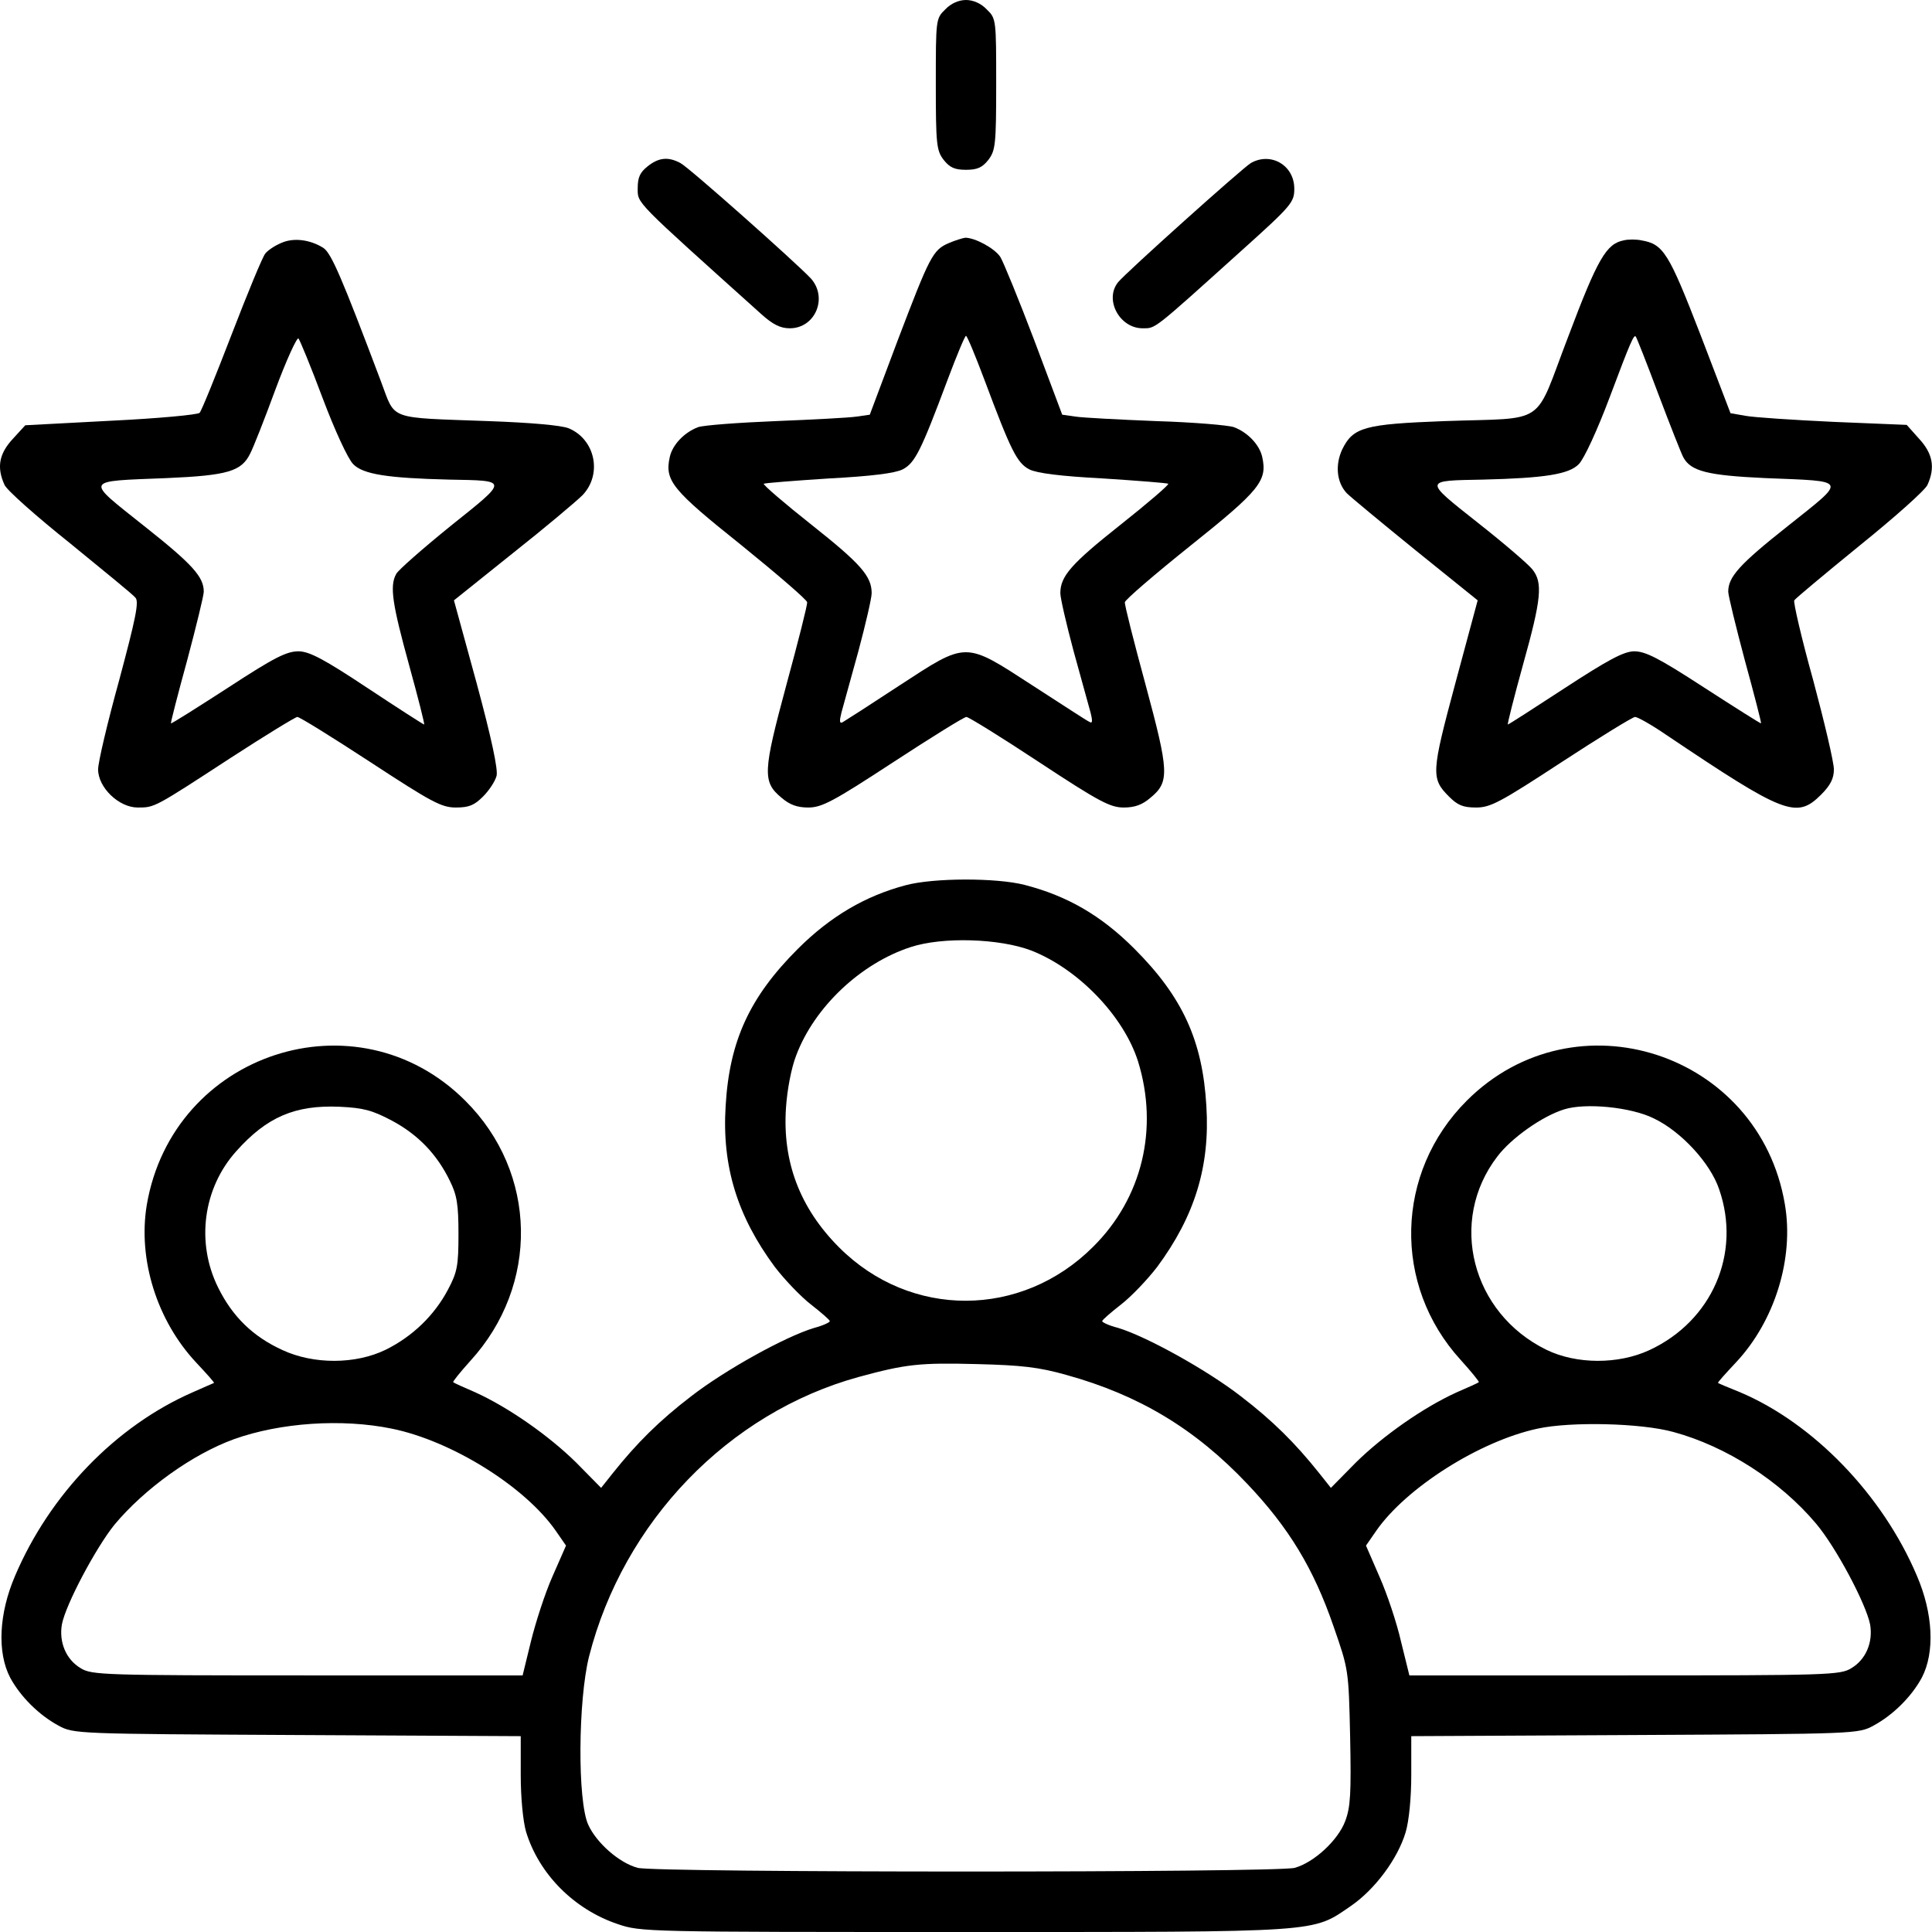 <svg xmlns="http://www.w3.org/2000/svg" width="512pt" height="512pt" viewBox="0 0 512 512" preserveAspectRatio="xMidYMid meet" xmlns:xlink="http://www.w3.org/1999/xlink"><g transform="translate(0,512) scale(0.1,-0.1)" fill="#000000" stroke="none"><path d="M2505 5095 c-25 -24 -25 -27 -25 -198 0 -161 2 -176 21 -201 16 -20 29 -26 59 -26 30 0 43 6 59 26 19 25 21 40 21 201 0 171 0 174 -25 198 -15 16 -36 25 -55 25 -19 0 -40 -9 -55 -25z"></path><path d="M1716 4679 c-20 -16 -26 -29 -26 -58 0 -41 -10 -30 327 -333 31 -28 51 -38 76 -38 68 0 102 82 55 133 -43 45 -323 294 -345 305 -32 17 -57 15 -87 -9z"></path><path d="M3315 4688 c-22 -13 -332 -291 -352 -316 -37 -46 4 -122 65 -122 35 0 26 -7 259 203 137 123 143 131 143 167 0 62 -62 98 -115 68z"></path><path d="M745 4476 c-17 -7 -36 -20 -42 -28 -7 -8 -47 -105 -89 -214 -42 -109 -80 -203 -85 -208 -4 -5 -110 -15 -235 -21 l-227 -12 -33 -36 c-37 -40 -43 -76 -22 -122 6 -14 85 -84 174 -155 88 -72 167 -136 173 -144 10 -11 0 -57 -43 -218 -31 -112 -56 -218 -56 -237 0 -48 55 -101 105 -101 45 0 43 -1 247 132 91 59 171 108 176 108 6 0 93 -54 194 -120 162 -106 188 -120 226 -120 35 0 49 6 72 29 16 16 32 40 36 55 4 17 -13 98 -53 246 l-60 219 156 125 c86 68 169 138 185 154 53 56 33 148 -37 177 -20 8 -101 15 -212 19 -270 10 -246 1 -285 104 -104 276 -132 341 -153 355 -35 22 -79 28 -112 13z m110 -411 c32 -85 67 -161 81 -175 26 -27 91 -37 254 -41 159 -3 159 1 4 -123 -74 -60 -139 -117 -144 -127 -18 -32 -10 -81 34 -241 24 -87 42 -158 40 -158 -2 0 -69 43 -149 96 -116 77 -154 97 -183 98 -32 0 -63 -15 -187 -96 -82 -53 -150 -96 -152 -95 -1 2 18 76 43 167 24 90 44 172 44 182 0 39 -29 72 -158 174 -158 126 -162 118 60 127 162 7 198 18 221 65 8 15 38 91 67 170 29 78 57 139 61 135 4 -5 33 -75 64 -158z"></path><path d="M2515 4476 c-43 -18 -51 -35 -136 -258 l-74 -197 -35 -5 c-19 -3 -116 -8 -215 -12 -99 -4 -191 -11 -205 -16 -37 -14 -68 -47 -75 -79 -14 -63 6 -87 190 -234 95 -77 174 -145 174 -151 1 -7 -24 -105 -55 -219 -62 -230 -64 -257 -13 -299 22 -19 42 -26 71 -26 36 0 66 16 225 120 101 66 188 120 194 120 6 0 93 -54 193 -120 158 -104 188 -120 224 -120 29 0 49 7 71 26 51 42 49 69 -13 299 -31 114 -56 212 -55 219 0 6 79 74 174 150 184 147 204 172 190 235 -7 32 -38 65 -75 79 -14 5 -106 13 -205 16 -99 4 -196 9 -215 12 l-35 5 -74 197 c-41 108 -82 208 -90 221 -15 23 -67 51 -93 51 -7 -1 -27 -7 -43 -14z m94 -363 c70 -187 86 -220 119 -237 20 -10 82 -18 196 -24 92 -6 169 -12 172 -14 2 -3 -55 -52 -127 -109 -130 -103 -159 -136 -159 -181 0 -13 16 -82 35 -153 20 -72 40 -145 45 -163 6 -24 5 -30 -3 -25 -7 3 -74 47 -150 96 -182 118 -173 118 -354 0 -76 -50 -143 -93 -150 -97 -8 -4 -9 2 -3 26 5 18 25 91 45 163 19 71 35 140 35 153 0 45 -29 78 -159 181 -72 57 -129 106 -127 109 3 2 80 8 172 14 114 6 176 14 196 24 33 17 49 50 119 237 24 64 46 117 49 117 3 0 25 -53 49 -117z"></path><path d="M4303 4483 c-46 -9 -69 -48 -147 -255 -93 -242 -51 -214 -329 -224 -211 -8 -241 -16 -270 -75 -19 -41 -15 -87 12 -116 10 -10 92 -78 182 -151 l165 -133 -59 -219 c-64 -238 -65 -253 -17 -301 23 -23 37 -29 72 -29 38 0 64 14 226 120 101 66 189 120 195 120 7 0 44 -21 82 -47 314 -211 346 -224 411 -159 25 25 34 43 34 67 0 19 -25 125 -55 237 -31 111 -53 207 -50 211 3 5 81 70 173 145 93 75 174 147 180 161 21 46 14 83 -22 122 l-33 37 -194 8 c-107 5 -212 12 -233 16 l-40 7 -80 209 c-84 217 -98 239 -156 249 -14 3 -35 3 -47 0z m92 -408 c31 -82 61 -158 66 -167 20 -37 65 -48 217 -55 222 -9 218 -1 60 -127 -129 -102 -158 -135 -158 -174 0 -10 20 -92 44 -182 25 -91 44 -165 43 -167 -1 -1 -69 42 -151 95 -123 80 -156 96 -186 96 -28 -1 -69 -23 -184 -98 -81 -53 -148 -96 -150 -96 -2 0 16 71 40 158 49 175 53 218 25 253 -10 13 -75 69 -145 124 -144 114 -144 111 14 114 163 4 228 14 254 41 14 14 49 90 81 175 57 152 65 169 70 163 2 -2 29 -70 60 -153z"></path><path d="M2400 2774 c-106 -28 -199 -82 -286 -169 -127 -127 -181 -243 -191 -416 -10 -160 31 -292 130 -426 26 -34 69 -79 96 -100 27 -21 50 -41 50 -44 1 -3 -18 -12 -41 -18 -77 -23 -237 -112 -326 -181 -85 -65 -145 -125 -208 -204 l-31 -39 -66 67 c-72 71 -179 146 -267 186 -30 13 -57 25 -59 27 -2 1 18 26 45 56 184 201 179 499 -13 690 -287 287 -775 128 -844 -276 -24 -145 27 -307 131 -418 27 -29 49 -53 47 -54 -1 0 -27 -12 -57 -25 -203 -89 -378 -270 -470 -486 -43 -100 -48 -203 -13 -270 27 -50 76 -99 128 -127 40 -22 47 -22 633 -25 l592 -3 0 -103 c0 -60 6 -122 14 -150 34 -112 127 -206 243 -245 61 -21 77 -21 920 -21 955 0 919 -2 1023 69 64 44 124 125 145 195 9 30 15 91 15 152 l0 103 593 3 c585 3 592 3 632 25 52 28 101 77 128 127 35 67 30 170 -13 270 -91 215 -275 405 -470 487 -30 12 -56 23 -57 24 -2 1 20 25 48 55 102 109 154 275 129 419 -68 402 -556 561 -843 274 -190 -190 -197 -489 -16 -687 28 -31 50 -58 48 -59 -2 -2 -29 -14 -59 -27 -88 -40 -195 -115 -267 -186 l-66 -67 -31 39 c-63 79 -123 139 -208 204 -89 69 -249 158 -325 181 -24 6 -43 15 -42 18 0 3 23 23 50 44 27 21 70 66 96 100 99 134 140 266 130 426 -10 173 -63 289 -191 417 -88 88 -178 140 -291 169 -74 19 -241 19 -315 -1z m333 -173 c125 -49 245 -174 283 -294 55 -178 11 -362 -119 -491 -190 -190 -484 -191 -673 -2 -104 104 -151 227 -141 371 3 46 14 105 27 138 48 128 171 244 303 287 85 28 236 23 320 -9z m-1694 -451 c69 -37 119 -89 153 -159 19 -38 23 -63 23 -141 0 -84 -3 -101 -28 -148 -36 -68 -94 -124 -165 -159 -80 -39 -191 -39 -273 -1 -79 36 -133 89 -171 166 -59 119 -40 263 48 361 81 91 156 123 274 118 63 -3 86 -9 139 -37z m3344 6 c73 -35 150 -119 173 -188 59 -170 -19 -349 -185 -426 -82 -38 -193 -38 -273 1 -198 97 -261 341 -130 512 37 49 119 107 177 125 57 18 178 6 238 -24z m-1556 -680 c191 -53 340 -142 479 -289 109 -115 175 -223 228 -377 40 -115 40 -115 44 -293 3 -150 1 -186 -13 -223 -19 -51 -83 -110 -134 -124 -48 -13 -1693 -13 -1741 0 -49 13 -109 66 -131 114 -29 63 -27 330 2 446 91 357 369 646 715 741 125 34 161 38 314 34 117 -3 163 -8 237 -29z m-1789 -142 c158 -32 353 -153 435 -271 l27 -39 -36 -82 c-20 -45 -45 -123 -57 -172 l-22 -90 -570 0 c-540 0 -572 1 -601 19 -39 23 -58 69 -50 116 10 53 90 203 139 264 80 96 207 187 317 227 123 44 286 55 418 28z m3397 -9 c140 -38 283 -130 378 -243 53 -63 132 -212 143 -267 8 -47 -11 -93 -50 -116 -29 -18 -61 -19 -601 -19 l-570 0 -22 89 c-11 49 -37 127 -57 172 l-36 83 27 39 c79 114 274 238 428 271 87 19 274 15 360 -9z"></path></g></svg>